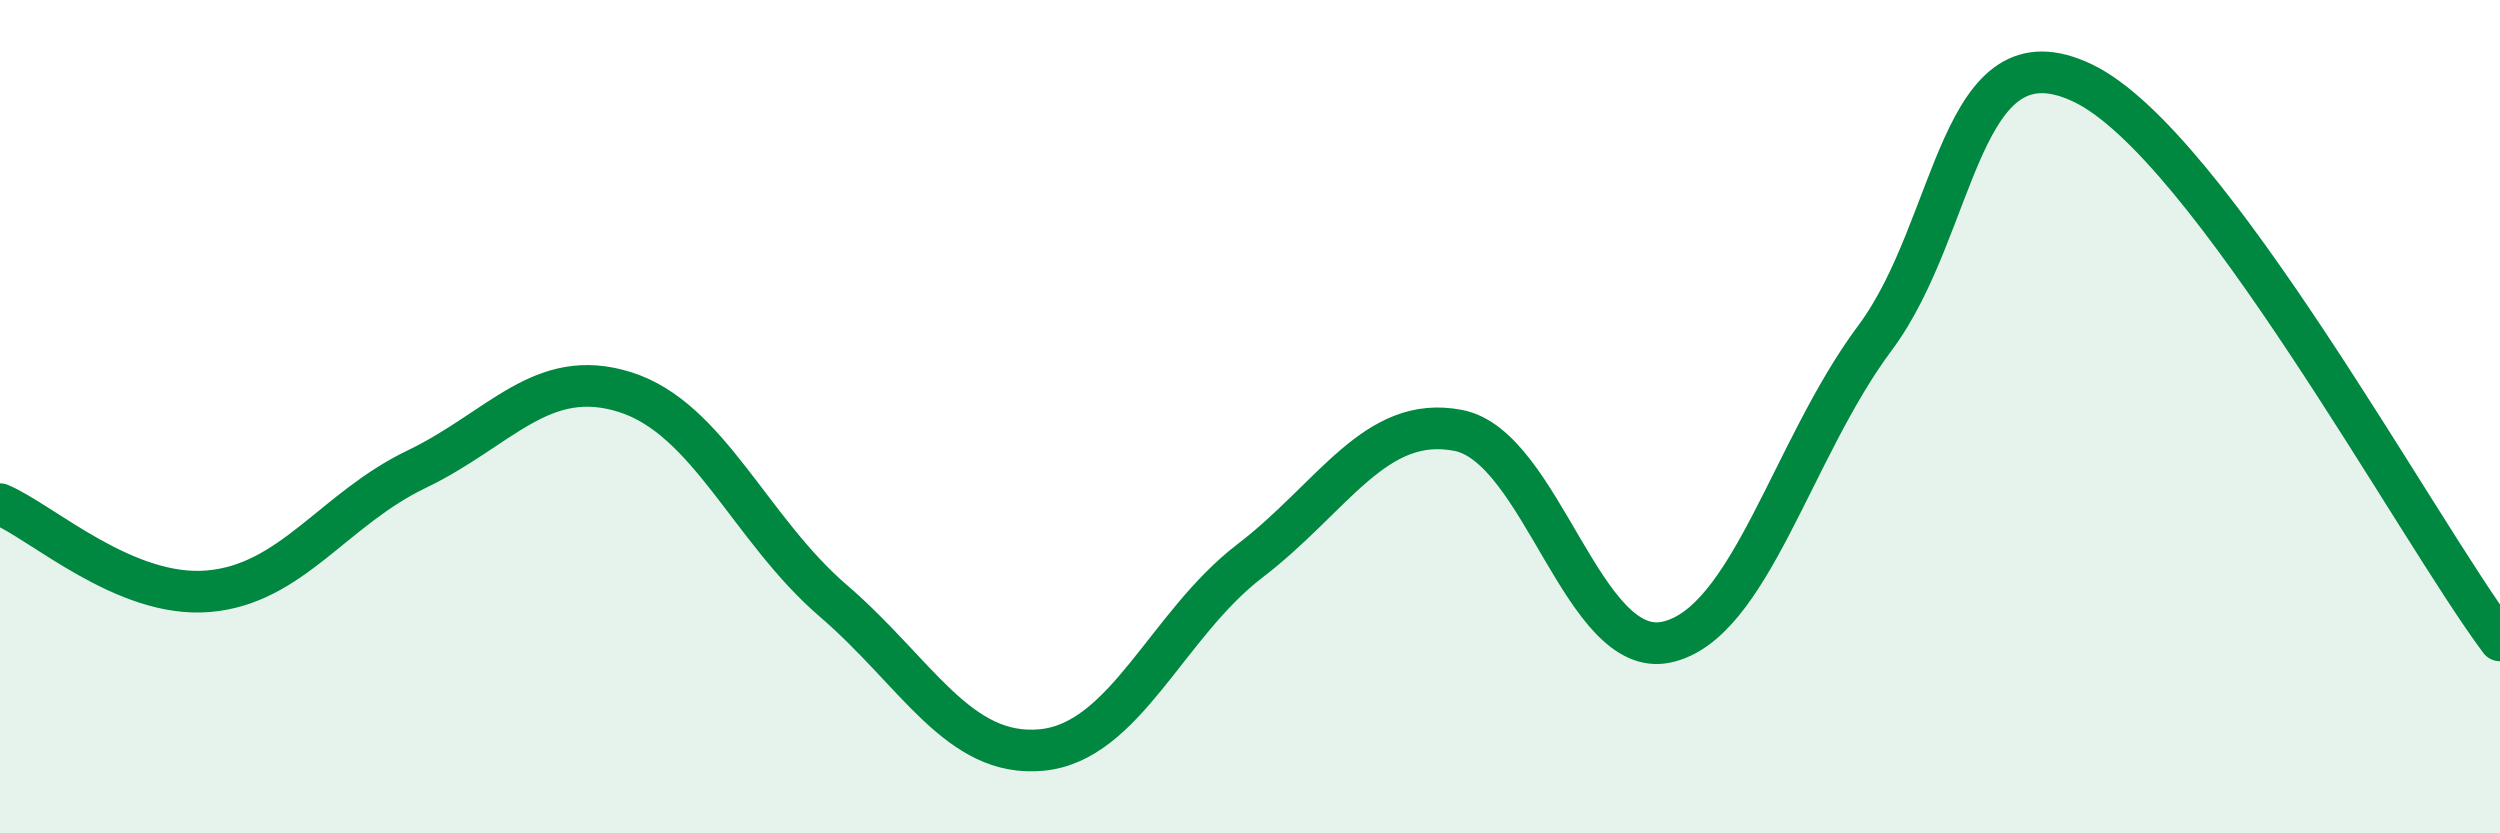 
    <svg width="60" height="20" viewBox="0 0 60 20" xmlns="http://www.w3.org/2000/svg">
      <path
        d="M 0,12.1 C 1,12.52 3,14.36 5,14.19 C 7,14.02 8,12.22 10,11.26 C 12,10.3 13,8.78 15,9.41 C 17,10.04 18,12.7 20,14.42 C 22,16.14 23,18.19 25,18 C 27,17.81 28,14.99 30,13.46 C 32,11.93 33,9.94 35,10.33 C 37,10.72 38,15.85 40,15.41 C 42,14.97 43,10.79 45,8.11 C 47,5.43 47,0.55 50,2 C 53,3.45 58,12.7 60,15.37L60 20L0 20Z"
        fill="#008740"
        opacity="0.1"
        stroke-linecap="round"
        stroke-linejoin="round"
      />
      <path
        d="M 0,12.1 C 1,12.52 3,14.36 5,14.19 C 7,14.02 8,12.22 10,11.26 C 12,10.3 13,8.78 15,9.41 C 17,10.04 18,12.7 20,14.42 C 22,16.14 23,18.19 25,18 C 27,17.81 28,14.99 30,13.46 C 32,11.93 33,9.94 35,10.33 C 37,10.72 38,15.85 40,15.41 C 42,14.97 43,10.79 45,8.11 C 47,5.43 47,0.55 50,2 C 53,3.45 58,12.7 60,15.37"
        stroke="#008740"
        stroke-width="1"
        fill="none"
        stroke-linecap="round"
        stroke-linejoin="round"
      />
    </svg>
  